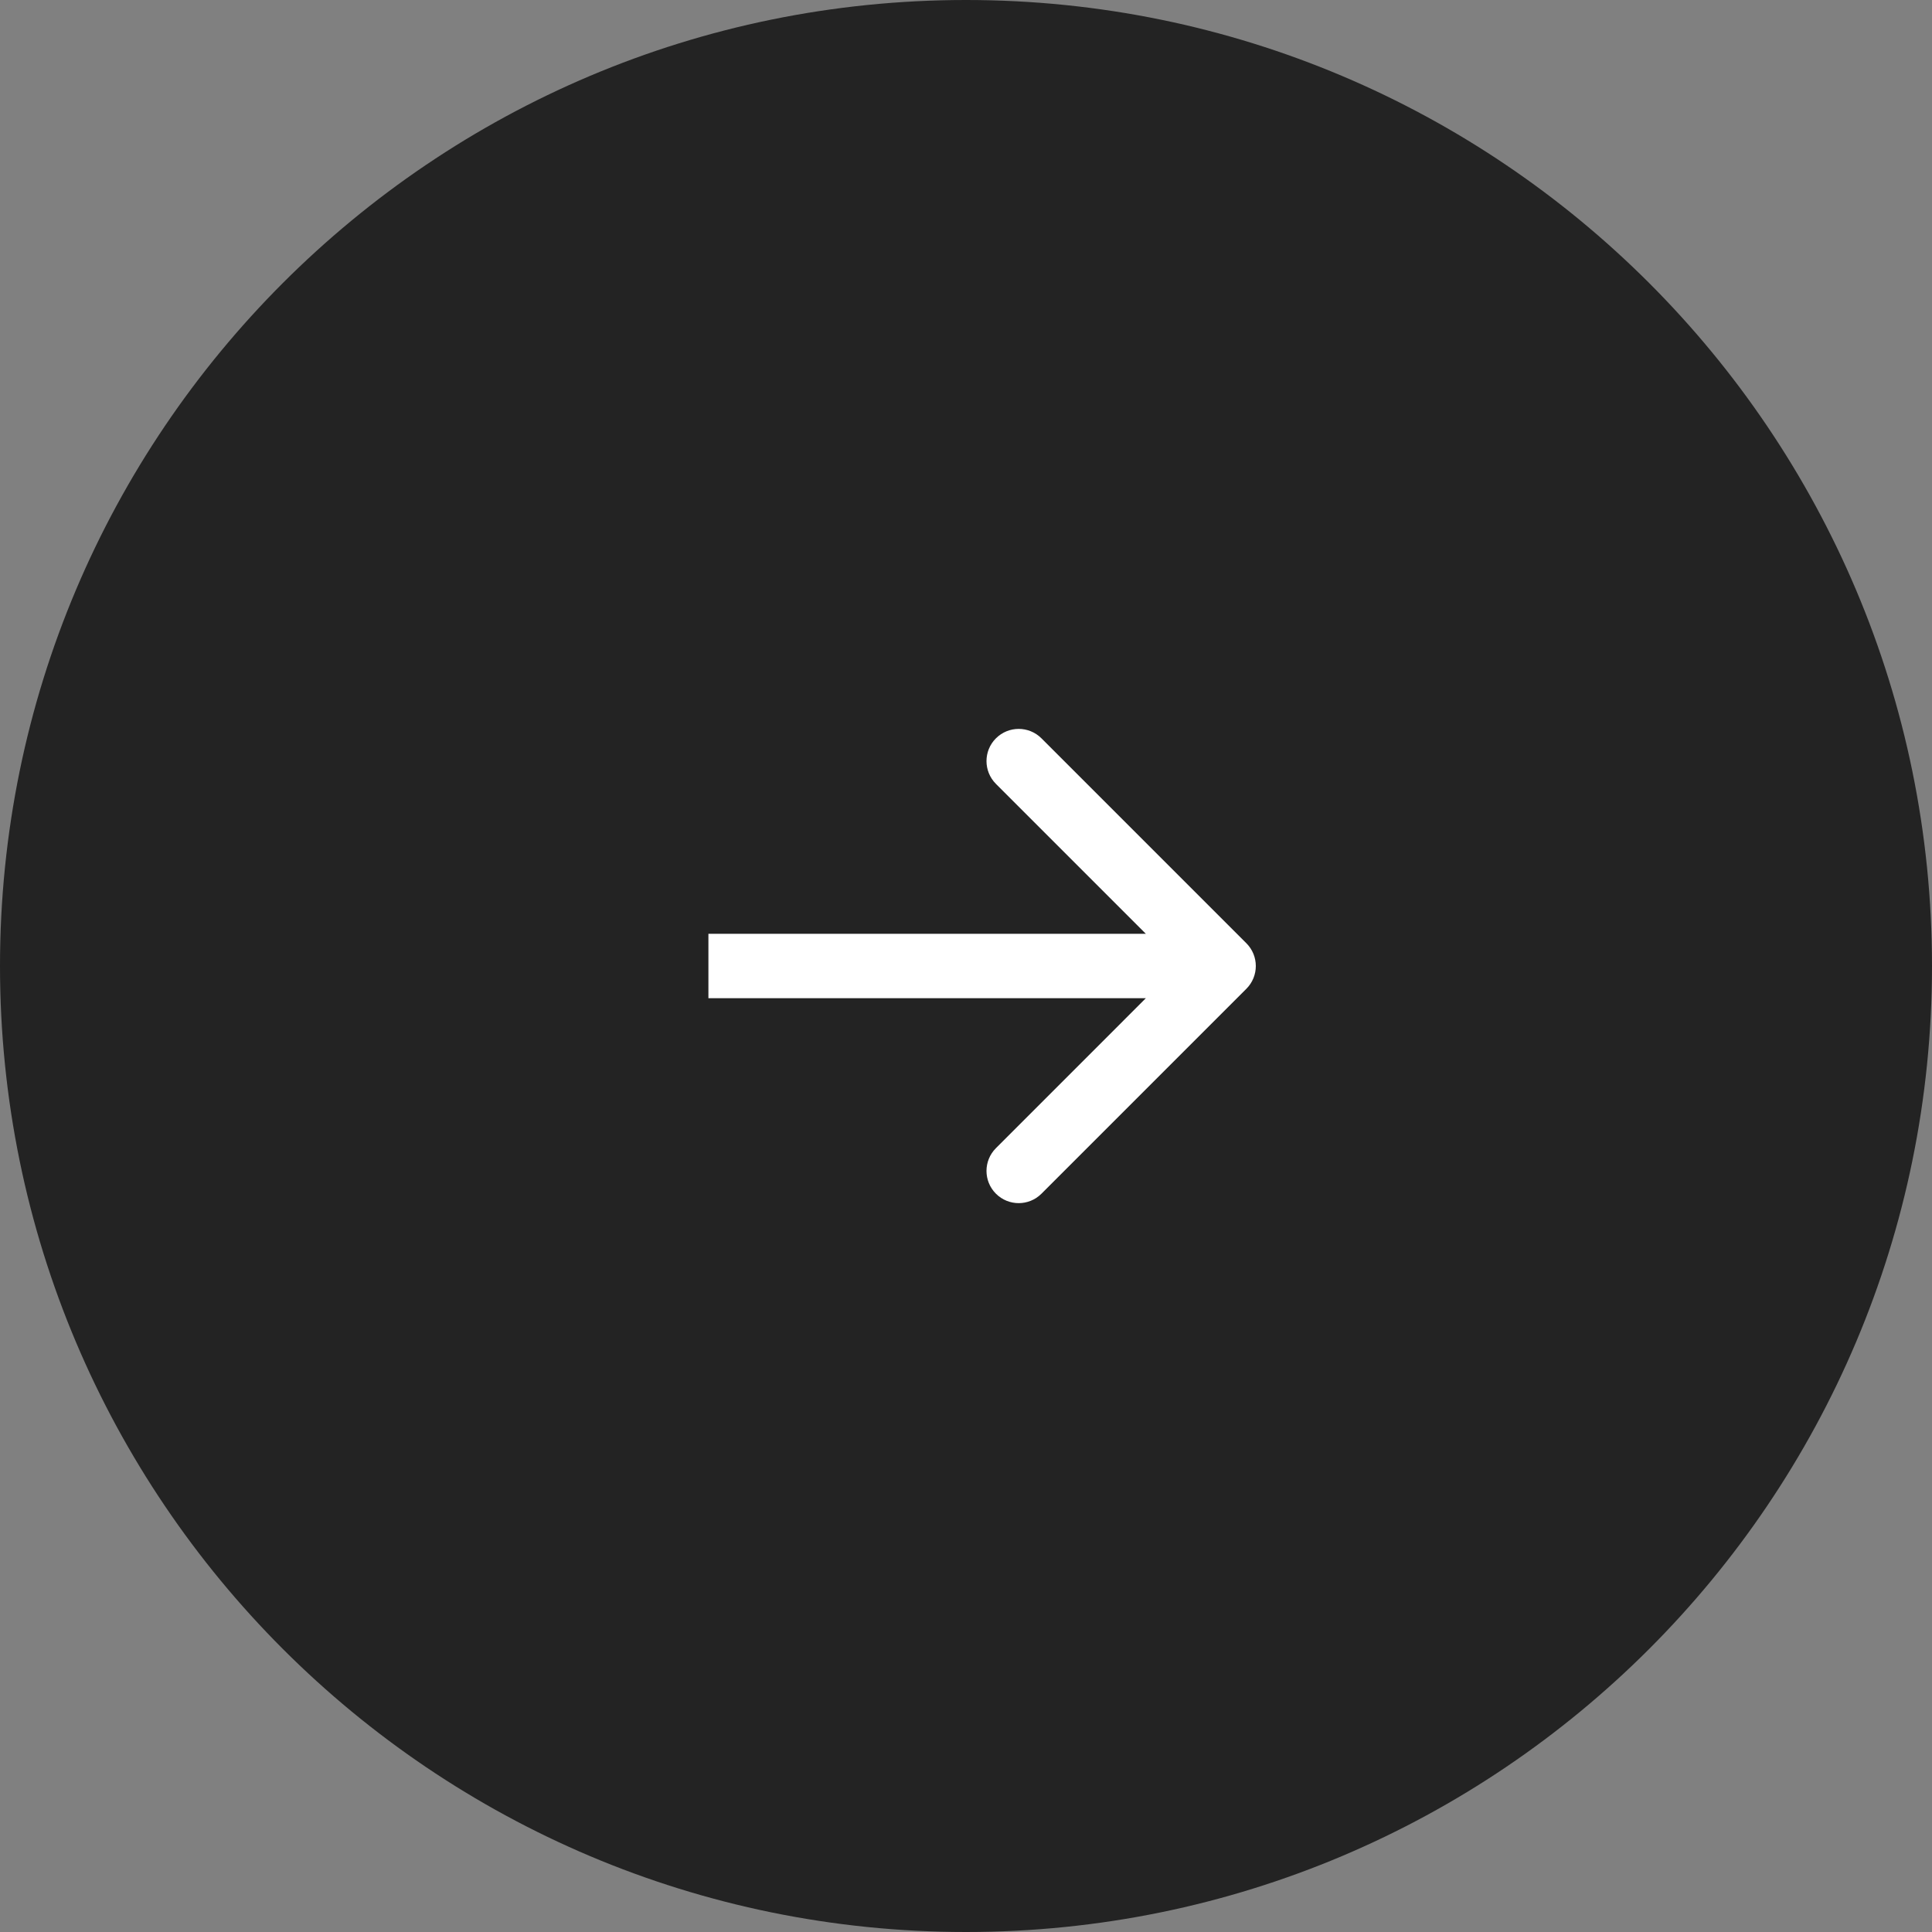 <?xml version="1.0" encoding="UTF-8"?> <svg xmlns="http://www.w3.org/2000/svg" width="49" height="49" viewBox="0 0 49 49" fill="none"><rect x="0" y="0" width="49" height="49" fill="#808080" stroke="none"/><g clip-path="url(#clip0_188_111)"><path d="M24.5 0C38.031 0 49 10.969 49 24.5C49 38.031 38.031 49 24.5 49C10.969 49 0 38.031 0 24.5C0 10.969 10.969 0 24.5 0Z" fill="#232323"></path><path d="M31.611 25.078C31.93 24.759 31.93 24.242 31.611 23.923C29.878 22.19 28.146 20.458 26.414 18.726C26.095 18.407 25.578 18.407 25.259 18.726C24.94 19.044 24.94 19.561 25.259 19.881C26.799 21.42 28.339 22.96 29.878 24.5C28.339 26.04 26.799 27.58 25.259 29.12C24.94 29.439 24.94 29.956 25.259 30.275C25.578 30.594 26.095 30.594 26.414 30.275C28.146 28.542 29.878 26.81 31.611 25.078ZM17.967 25.317C22.322 25.317 26.678 25.317 31.033 25.317C31.033 24.773 31.033 24.228 31.033 23.683C26.678 23.683 22.322 23.683 17.967 23.683C17.967 24.228 17.967 24.773 17.967 25.317Z" fill="white"></path></g><defs><clipPath id="clip0_188_111"><rect width="49" height="49" fill="white"></rect></clipPath></defs></svg> 